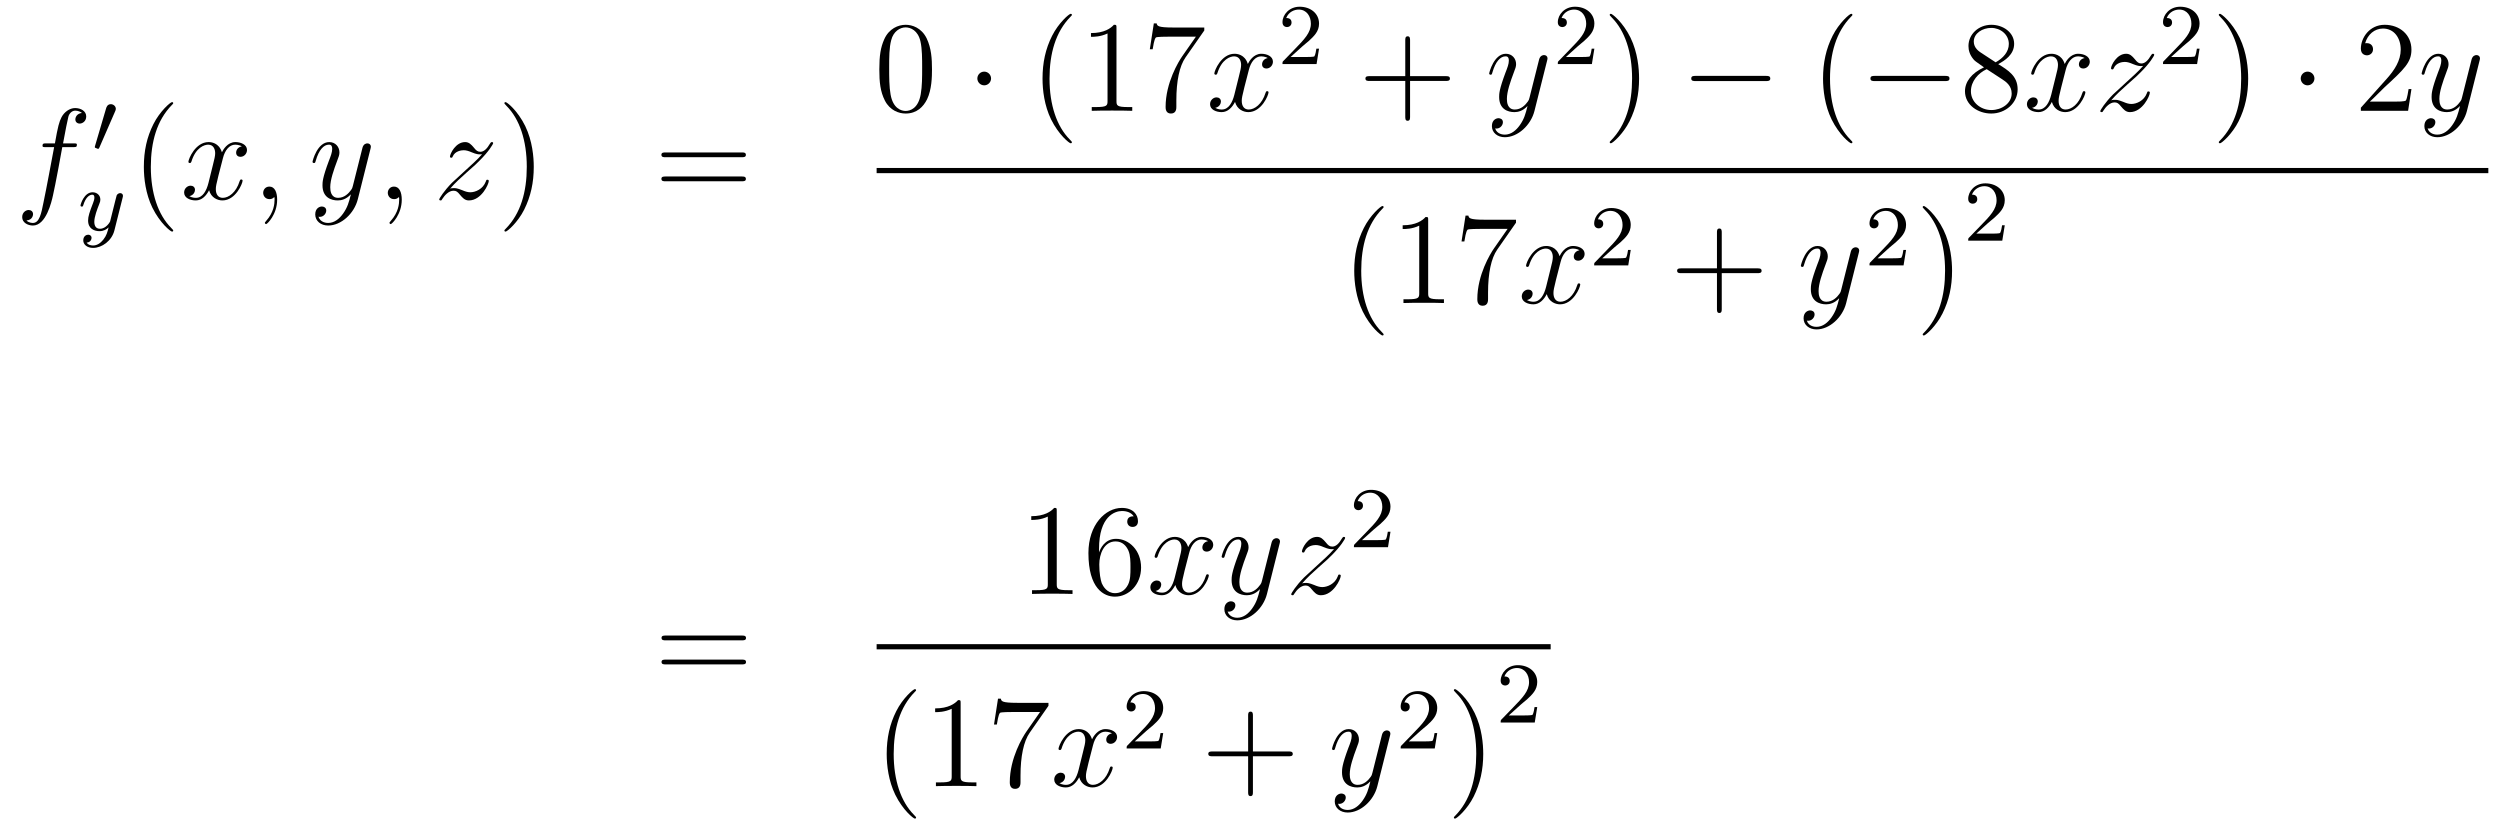 <?xml version='1.0'?>
<!-- This file was generated by dvisvgm 1.14.1 -->
<svg height='77pt' version='1.1' viewBox='0 -77 231 77' width='231pt' xmlns='http://www.w3.org/2000/svg' xmlns:xlink='http://www.w3.org/1999/xlink'>
<g id='page1'>
<g transform='matrix(1 0 0 1 -132 590)'>
<path d='M138.772 -653.406C139.011 -653.406 139.106 -653.406 139.106 -653.633C139.106 -653.752 139.011 -653.752 138.795 -653.752H137.827C138.054 -654.983 138.222 -655.832 138.317 -656.215C138.389 -656.502 138.64 -656.777 138.951 -656.777C139.202 -656.777 139.453 -656.669 139.572 -656.562C139.106 -656.514 138.963 -656.167 138.963 -655.964C138.963 -655.725 139.142 -655.581 139.369 -655.581C139.608 -655.581 139.967 -655.784 139.967 -656.239C139.967 -656.741 139.465 -657.016 138.939 -657.016C138.425 -657.016 137.923 -656.633 137.684 -656.167C137.468 -655.748 137.349 -655.318 137.074 -653.752H136.273C136.046 -653.752 135.927 -653.752 135.927 -653.537C135.927 -653.406 135.998 -653.406 136.237 -653.406H137.002C136.787 -652.294 136.297 -649.592 136.022 -648.313C135.819 -647.273 135.64 -646.4 135.042 -646.4C135.006 -646.4 134.659 -646.4 134.444 -646.627C135.054 -646.675 135.054 -647.201 135.054 -647.213C135.054 -647.452 134.874 -647.596 134.648 -647.596C134.408 -647.596 134.05 -647.392 134.05 -646.938C134.05 -646.424 134.576 -646.161 135.042 -646.161C136.261 -646.161 136.763 -648.349 136.895 -648.947C137.11 -649.867 137.696 -653.047 137.755 -653.406H138.772Z' fill-rule='evenodd'/>
<path d='M142.632 -656.697C142.672 -656.801 142.703 -656.856 142.703 -656.936C142.703 -657.199 142.464 -657.374 142.241 -657.374C141.923 -657.374 141.835 -657.095 141.803 -656.984L140.791 -653.549C140.759 -653.454 140.759 -653.43 140.759 -653.422C140.759 -653.35 140.807 -653.334 140.887 -653.31C141.03 -653.247 141.046 -653.247 141.062 -653.247C141.086 -653.247 141.133 -653.247 141.189 -653.382L142.632 -656.697Z' fill-rule='evenodd'/>
<path d='M143.328 -648.724C143.359 -648.836 143.359 -648.852 143.359 -648.907C143.359 -649.107 143.2 -649.154 143.104 -649.154C143.065 -649.154 142.881 -649.146 142.778 -648.939C142.762 -648.899 142.69 -648.612 142.65 -648.445L142.172 -646.533C142.164 -646.509 141.822 -645.863 141.24 -645.863C140.849 -645.863 140.714 -646.15 140.714 -646.509C140.714 -646.971 140.985 -647.68 141.168 -648.142C141.248 -648.342 141.272 -648.413 141.272 -648.557C141.272 -648.995 140.921 -649.234 140.555 -649.234C139.766 -649.234 139.439 -648.111 139.439 -648.015C139.439 -647.943 139.495 -647.911 139.558 -647.911C139.662 -647.911 139.67 -647.959 139.694 -648.039C139.901 -648.732 140.244 -649.011 140.531 -649.011C140.65 -649.011 140.722 -648.931 140.722 -648.748C140.722 -648.581 140.658 -648.397 140.603 -648.254C140.276 -647.409 140.14 -647.003 140.14 -646.628C140.14 -645.847 140.73 -645.64 141.2 -645.64C141.575 -645.64 141.846 -645.807 142.037 -645.991C141.925 -645.545 141.846 -645.234 141.543 -644.852C141.28 -644.525 140.961 -644.317 140.603 -644.317C140.467 -644.317 140.164 -644.342 140.005 -644.581C140.427 -644.613 140.459 -644.971 140.459 -645.019C140.459 -645.21 140.316 -645.314 140.148 -645.314C139.973 -645.314 139.694 -645.178 139.694 -644.788C139.694 -644.413 140.037 -644.094 140.603 -644.094C141.415 -644.094 142.332 -644.748 142.571 -645.712L143.328 -648.724Z' fill-rule='evenodd'/>
<path d='M148.005 -645.695C148.005 -645.731 148.005 -645.755 147.802 -645.958C146.607 -647.166 145.937 -649.138 145.937 -651.577C145.937 -653.896 146.499 -655.892 147.886 -657.303C148.005 -657.41 148.005 -657.434 148.005 -657.47C148.005 -657.542 147.945 -657.566 147.897 -657.566C147.742 -657.566 146.762 -656.705 146.176 -655.533C145.567 -654.326 145.292 -653.047 145.292 -651.577C145.292 -650.512 145.459 -649.09 146.08 -647.811C146.786 -646.377 147.766 -645.599 147.897 -645.599C147.945 -645.599 148.005 -645.623 148.005 -645.695Z' fill-rule='evenodd'/>
<path d='M154.345 -653.477C153.962 -653.406 153.819 -653.119 153.819 -652.892C153.819 -652.605 154.046 -652.509 154.213 -652.509C154.572 -652.509 154.823 -652.82 154.823 -653.142C154.823 -653.645 154.249 -653.872 153.747 -653.872C153.018 -653.872 152.611 -653.154 152.504 -652.927C152.229 -653.824 151.488 -653.872 151.273 -653.872C150.053 -653.872 149.408 -652.306 149.408 -652.043C149.408 -651.995 149.455 -651.935 149.539 -651.935C149.635 -651.935 149.659 -652.007 149.683 -652.055C150.089 -653.382 150.89 -653.633 151.237 -653.633C151.775 -653.633 151.882 -653.131 151.882 -652.844C151.882 -652.581 151.81 -652.306 151.667 -651.732L151.261 -650.094C151.081 -649.377 150.735 -648.72 150.101 -648.72C150.041 -648.72 149.743 -648.72 149.491 -648.875C149.922 -648.959 150.017 -649.317 150.017 -649.461C150.017 -649.7 149.838 -649.843 149.611 -649.843C149.324 -649.843 149.013 -649.592 149.013 -649.21C149.013 -648.708 149.575 -648.48 150.089 -648.48C150.663 -648.48 151.07 -648.935 151.32 -649.425C151.512 -648.72 152.109 -648.48 152.552 -648.48C153.771 -648.48 154.416 -650.047 154.416 -650.309C154.416 -650.369 154.369 -650.417 154.297 -650.417C154.19 -650.417 154.177 -650.357 154.142 -650.262C153.819 -649.21 153.126 -648.72 152.588 -648.72C152.169 -648.72 151.942 -649.03 151.942 -649.52C151.942 -649.783 151.99 -649.975 152.181 -650.764L152.6 -652.389C152.779 -653.107 153.185 -653.633 153.735 -653.633C153.759 -653.633 154.094 -653.633 154.345 -653.477ZM157.609 -648.552C157.609 -649.246 157.383 -649.76 156.892 -649.76C156.51 -649.76 156.318 -649.449 156.318 -649.186C156.318 -648.923 156.498 -648.6 156.904 -648.6C157.06 -648.6 157.191 -648.648 157.299 -648.755C157.323 -648.779 157.335 -648.779 157.347 -648.779C157.37 -648.779 157.37 -648.612 157.37 -648.552C157.37 -648.158 157.299 -647.381 156.605 -646.604C156.474 -646.46 156.474 -646.436 156.474 -646.413C156.474 -646.353 156.534 -646.293 156.594 -646.293C156.689 -646.293 157.609 -647.178 157.609 -648.552Z' fill-rule='evenodd'/>
<path d='M163.699 -647.261C163.376 -646.807 162.909 -646.4 162.324 -646.4C162.18 -646.4 161.606 -646.424 161.427 -646.974C161.463 -646.962 161.523 -646.962 161.547 -646.962C161.905 -646.962 162.144 -647.273 162.144 -647.548C162.144 -647.823 161.917 -647.919 161.738 -647.919C161.547 -647.919 161.128 -647.775 161.128 -647.189C161.128 -646.58 161.642 -646.161 162.324 -646.161C163.519 -646.161 164.726 -647.261 165.061 -648.588L166.233 -653.25C166.245 -653.31 166.269 -653.382 166.269 -653.453C166.269 -653.633 166.125 -653.752 165.946 -653.752C165.838 -653.752 165.587 -653.704 165.492 -653.346L164.607 -649.831C164.547 -649.616 164.547 -649.592 164.451 -649.461C164.212 -649.126 163.818 -648.72 163.244 -648.72C162.575 -648.72 162.515 -649.377 162.515 -649.7C162.515 -650.381 162.838 -651.302 163.161 -652.162C163.292 -652.509 163.364 -652.676 163.364 -652.915C163.364 -653.418 163.005 -653.872 162.419 -653.872C161.319 -653.872 160.877 -652.138 160.877 -652.043C160.877 -651.995 160.925 -651.935 161.009 -651.935C161.116 -651.935 161.128 -651.983 161.176 -652.15C161.463 -653.154 161.917 -653.633 162.384 -653.633C162.491 -653.633 162.694 -653.633 162.694 -653.238C162.694 -652.927 162.563 -652.581 162.384 -652.127C161.798 -650.56 161.798 -650.166 161.798 -649.879C161.798 -648.743 162.611 -648.48 163.208 -648.48C163.555 -648.48 163.986 -648.588 164.404 -649.03L164.416 -649.018C164.236 -648.313 164.117 -647.847 163.699 -647.261Z' fill-rule='evenodd'/>
<path d='M169.123 -648.552C169.123 -649.246 168.896 -649.76 168.406 -649.76C168.024 -649.76 167.832 -649.449 167.832 -649.186C167.832 -648.923 168.012 -648.6 168.418 -648.6C168.574 -648.6 168.705 -648.648 168.813 -648.755C168.836 -648.779 168.849 -648.779 168.861 -648.779C168.884 -648.779 168.884 -648.612 168.884 -648.552C168.884 -648.158 168.813 -647.381 168.119 -646.604C167.988 -646.46 167.988 -646.436 167.988 -646.413C167.988 -646.353 168.048 -646.293 168.107 -646.293C168.203 -646.293 169.123 -647.178 169.123 -648.552Z' fill-rule='evenodd'/>
<path d='M173.589 -649.568C174.103 -650.154 174.521 -650.525 175.119 -651.063C175.836 -651.684 176.147 -651.983 176.314 -652.162C177.151 -652.987 177.569 -653.681 177.569 -653.776C177.569 -653.872 177.474 -653.872 177.45 -653.872C177.366 -653.872 177.342 -653.824 177.282 -653.74C176.984 -653.226 176.697 -652.975 176.386 -652.975C176.135 -652.975 176.003 -653.083 175.776 -653.37C175.525 -653.668 175.322 -653.872 174.975 -653.872C174.103 -653.872 173.577 -652.784 173.577 -652.533C173.577 -652.497 173.589 -652.425 173.696 -652.425C173.792 -652.425 173.804 -652.473 173.84 -652.557C174.043 -653.035 174.617 -653.119 174.844 -653.119C175.095 -653.119 175.334 -653.035 175.585 -652.927C176.039 -652.736 176.231 -652.736 176.35 -652.736C176.434 -652.736 176.482 -652.736 176.542 -652.748C176.147 -652.282 175.502 -651.708 174.963 -651.218L173.756 -650.106C173.027 -649.365 172.585 -648.66 172.585 -648.576C172.585 -648.504 172.644 -648.48 172.716 -648.48C172.788 -648.48 172.8 -648.492 172.883 -648.636C173.075 -648.935 173.457 -649.377 173.9 -649.377C174.151 -649.377 174.27 -649.293 174.509 -648.994C174.736 -648.732 174.94 -648.48 175.322 -648.48C176.494 -648.48 177.163 -649.999 177.163 -650.273C177.163 -650.321 177.151 -650.393 177.032 -650.393C176.936 -650.393 176.924 -650.345 176.888 -650.226C176.625 -649.52 175.92 -649.233 175.454 -649.233C175.203 -649.233 174.963 -649.317 174.713 -649.425C174.234 -649.616 174.103 -649.616 173.948 -649.616C173.828 -649.616 173.696 -649.616 173.589 -649.568Z' fill-rule='evenodd'/>
<path d='M181.32 -651.577C181.32 -652.485 181.201 -653.967 180.531 -655.354C179.826 -656.788 178.846 -657.566 178.714 -657.566C178.666 -657.566 178.607 -657.542 178.607 -657.47C178.607 -657.434 178.607 -657.41 178.81 -657.207C180.005 -656 180.675 -654.027 180.675 -651.588C180.675 -649.269 180.113 -647.273 178.726 -645.862C178.607 -645.755 178.607 -645.731 178.607 -645.695C178.607 -645.623 178.666 -645.599 178.714 -645.599C178.869 -645.599 179.85 -646.46 180.436 -647.632C181.045 -648.851 181.32 -650.142 181.32 -651.577Z' fill-rule='evenodd'/>
<path d='M200.537 -652.473C200.704 -652.473 200.92 -652.473 200.92 -652.688C200.92 -652.915 200.716 -652.915 200.537 -652.915H193.495C193.328 -652.915 193.114 -652.915 193.114 -652.7C193.114 -652.473 193.316 -652.473 193.495 -652.473H200.537ZM200.537 -650.25C200.704 -650.25 200.92 -650.25 200.92 -650.465C200.92 -650.692 200.716 -650.692 200.537 -650.692H193.495C193.328 -650.692 193.114 -650.692 193.114 -650.477C193.114 -650.25 193.316 -650.25 193.495 -650.25H200.537Z' fill-rule='evenodd'/>
<path d='M218.116 -660.585C218.116 -661.578 218.056 -662.546 217.625 -663.454C217.135 -664.447 216.275 -664.709 215.689 -664.709C214.996 -664.709 214.146 -664.363 213.704 -663.371C213.37 -662.617 213.25 -661.876 213.25 -660.585C213.25 -659.426 213.334 -658.553 213.764 -657.704C214.23 -656.796 215.056 -656.509 215.677 -656.509C216.716 -656.509 217.314 -657.131 217.661 -657.824C218.092 -658.72 218.116 -659.892 218.116 -660.585ZM215.677 -656.748C215.294 -656.748 214.517 -656.963 214.29 -658.266C214.159 -658.983 214.159 -659.892 214.159 -660.729C214.159 -661.709 214.159 -662.593 214.35 -663.299C214.553 -664.1 215.162 -664.47 215.677 -664.47C216.131 -664.47 216.824 -664.195 217.051 -663.168C217.207 -662.486 217.207 -661.542 217.207 -660.729C217.207 -659.928 217.207 -659.019 217.075 -658.29C216.848 -656.975 216.095 -656.748 215.677 -656.748Z' fill-rule='evenodd'/>
<path d='M223.574 -659.748C223.574 -660.095 223.288 -660.382 222.941 -660.382S222.307 -660.095 222.307 -659.748C222.307 -659.402 222.594 -659.115 222.941 -659.115S223.574 -659.402 223.574 -659.748Z' fill-rule='evenodd'/>
<path d='M231.043 -653.855C231.043 -653.891 231.043 -653.915 230.84 -654.118C229.645 -655.326 228.976 -657.298 228.976 -659.737C228.976 -662.056 229.537 -664.052 230.924 -665.463C231.043 -665.57 231.043 -665.594 231.043 -665.63C231.043 -665.702 230.983 -665.726 230.935 -665.726C230.78 -665.726 229.8 -664.865 229.214 -663.693C228.605 -662.486 228.33 -661.207 228.33 -659.737C228.33 -658.672 228.497 -657.25 229.118 -655.971C229.824 -654.537 230.804 -653.759 230.935 -653.759C230.983 -653.759 231.043 -653.783 231.043 -653.855ZM235.162 -664.422C235.162 -664.698 235.162 -664.709 234.922 -664.709C234.635 -664.387 234.037 -663.944 232.806 -663.944V-663.598C233.081 -663.598 233.678 -663.598 234.336 -663.908V-657.68C234.336 -657.25 234.3 -657.107 233.248 -657.107H232.878V-656.76C233.201 -656.784 234.36 -656.784 234.755 -656.784S236.297 -656.784 236.62 -656.76V-657.107H236.249C235.196 -657.107 235.162 -657.25 235.162 -657.68V-664.422ZM243.276 -664.183V-664.458H240.395C238.949 -664.458 238.925 -664.614 238.877 -664.841H238.614L238.243 -662.45H238.506C238.542 -662.665 238.65 -663.407 238.806 -663.538C238.901 -663.61 239.798 -663.61 239.965 -663.61H242.5L241.232 -661.793C240.91 -661.327 239.702 -659.366 239.702 -657.119C239.702 -656.987 239.702 -656.509 240.192 -656.509C240.695 -656.509 240.695 -656.975 240.695 -657.131V-657.728C240.695 -659.509 240.982 -660.896 241.543 -661.697L243.276 -664.183Z' fill-rule='evenodd'/>
<path d='M249.14 -661.637C248.759 -661.566 248.615 -661.279 248.615 -661.052C248.615 -660.765 248.842 -660.669 249.01 -660.669C249.368 -660.669 249.619 -660.98 249.619 -661.302C249.619 -661.805 249.046 -662.032 248.543 -662.032C247.814 -662.032 247.408 -661.314 247.3 -661.087C247.025 -661.984 246.283 -662.032 246.068 -662.032C244.849 -662.032 244.204 -660.466 244.204 -660.203C244.204 -660.155 244.252 -660.095 244.336 -660.095C244.43 -660.095 244.456 -660.167 244.478 -660.215C244.885 -661.542 245.687 -661.793 246.032 -661.793C246.571 -661.793 246.678 -661.291 246.678 -661.004C246.678 -660.741 246.606 -660.466 246.463 -659.892L246.056 -658.254C245.878 -657.537 245.531 -656.88 244.897 -656.88C244.837 -656.88 244.538 -656.88 244.288 -657.035C244.718 -657.119 244.813 -657.477 244.813 -657.621C244.813 -657.86 244.634 -658.003 244.408 -658.003C244.121 -658.003 243.809 -657.752 243.809 -657.37C243.809 -656.868 244.372 -656.64 244.885 -656.64C245.459 -656.64 245.866 -657.095 246.116 -657.585C246.308 -656.88 246.906 -656.64 247.348 -656.64C248.567 -656.64 249.212 -658.207 249.212 -658.469C249.212 -658.529 249.164 -658.577 249.094 -658.577C248.986 -658.577 248.974 -658.517 248.938 -658.422C248.615 -657.37 247.921 -656.88 247.384 -656.88C246.965 -656.88 246.738 -657.19 246.738 -657.68C246.738 -657.943 246.786 -658.135 246.977 -658.924L247.396 -660.549C247.576 -661.267 247.981 -661.793 248.531 -661.793C248.555 -661.793 248.89 -661.793 249.14 -661.637Z' fill-rule='evenodd'/>
<path d='M252.328 -662.706C252.455 -662.825 252.79 -663.088 252.917 -663.2C253.411 -663.654 253.88 -664.092 253.88 -664.817C253.88 -665.765 253.084 -666.379 252.088 -666.379C251.132 -666.379 250.502 -665.654 250.502 -664.945C250.502 -664.554 250.813 -664.498 250.925 -664.498C251.092 -664.498 251.339 -664.618 251.339 -664.921C251.339 -665.335 250.94 -665.335 250.846 -665.335C251.076 -665.917 251.61 -666.116 252 -666.116C252.742 -666.116 253.124 -665.487 253.124 -664.817C253.124 -663.988 252.542 -663.383 251.602 -662.419L250.598 -661.383C250.502 -661.295 250.502 -661.279 250.502 -661.08H253.65L253.88 -662.506H253.633C253.61 -662.347 253.547 -661.948 253.451 -661.797C253.403 -661.733 252.797 -661.733 252.67 -661.733H251.251L252.328 -662.706Z' fill-rule='evenodd'/>
<path d='M262.29 -659.521H265.589C265.757 -659.521 265.972 -659.521 265.972 -659.737C265.972 -659.964 265.769 -659.964 265.589 -659.964H262.29V-663.263C262.29 -663.43 262.29 -663.646 262.074 -663.646C261.847 -663.646 261.847 -663.442 261.847 -663.263V-659.964H258.548C258.38 -659.964 258.166 -659.964 258.166 -659.748C258.166 -659.521 258.368 -659.521 258.548 -659.521H261.847V-656.222C261.847 -656.055 261.847 -655.84 262.062 -655.84C262.29 -655.84 262.29 -656.043 262.29 -656.222V-659.521Z' fill-rule='evenodd'/>
<path d='M272.422 -655.421C272.099 -654.967 271.632 -654.56 271.046 -654.56C270.902 -654.56 270.329 -654.584 270.15 -655.134C270.186 -655.122 270.245 -655.122 270.269 -655.122C270.628 -655.122 270.868 -655.433 270.868 -655.708C270.868 -655.983 270.64 -656.079 270.461 -656.079C270.269 -656.079 269.851 -655.935 269.851 -655.349C269.851 -654.74 270.365 -654.321 271.046 -654.321C272.242 -654.321 273.449 -655.421 273.784 -656.748L274.955 -661.41C274.967 -661.47 274.991 -661.542 274.991 -661.613C274.991 -661.793 274.848 -661.912 274.668 -661.912C274.561 -661.912 274.31 -661.864 274.214 -661.506L273.33 -657.991C273.27 -657.776 273.27 -657.752 273.174 -657.621C272.935 -657.286 272.54 -656.88 271.967 -656.88C271.297 -656.88 271.237 -657.537 271.237 -657.86C271.237 -658.541 271.56 -659.462 271.883 -660.322C272.015 -660.669 272.087 -660.836 272.087 -661.075C272.087 -661.578 271.728 -662.032 271.142 -662.032C270.042 -662.032 269.6 -660.298 269.6 -660.203C269.6 -660.155 269.648 -660.095 269.731 -660.095C269.839 -660.095 269.851 -660.143 269.899 -660.31C270.186 -661.314 270.64 -661.793 271.106 -661.793C271.213 -661.793 271.417 -661.793 271.417 -661.398C271.417 -661.087 271.285 -660.741 271.106 -660.287C270.521 -658.72 270.521 -658.326 270.521 -658.039C270.521 -656.903 271.333 -656.64 271.931 -656.64C272.278 -656.64 272.708 -656.748 273.126 -657.19L273.138 -657.178C272.959 -656.473 272.839 -656.007 272.422 -655.421Z' fill-rule='evenodd'/>
<path d='M277.768 -662.706C277.895 -662.825 278.23 -663.088 278.357 -663.2C278.851 -663.654 279.32 -664.092 279.32 -664.817C279.32 -665.765 278.524 -666.379 277.528 -666.379C276.572 -666.379 275.942 -665.654 275.942 -664.945C275.942 -664.554 276.253 -664.498 276.365 -664.498C276.532 -664.498 276.779 -664.618 276.779 -664.921C276.779 -665.335 276.38 -665.335 276.286 -665.335C276.516 -665.917 277.05 -666.116 277.44 -666.116C278.182 -666.116 278.564 -665.487 278.564 -664.817C278.564 -663.988 277.982 -663.383 277.042 -662.419L276.038 -661.383C275.942 -661.295 275.942 -661.279 275.942 -661.08H279.09L279.32 -662.506H279.073C279.05 -662.347 278.987 -661.948 278.891 -661.797C278.843 -661.733 278.237 -661.733 278.11 -661.733H276.691L277.768 -662.706Z' fill-rule='evenodd'/>
<path d='M283.451 -659.737C283.451 -660.645 283.332 -662.127 282.662 -663.514C281.957 -664.948 280.976 -665.726 280.846 -665.726C280.798 -665.726 280.738 -665.702 280.738 -665.63C280.738 -665.594 280.738 -665.57 280.94 -665.367C282.137 -664.16 282.805 -662.187 282.805 -659.748C282.805 -657.429 282.244 -655.433 280.856 -654.022C280.738 -653.915 280.738 -653.891 280.738 -653.855C280.738 -653.783 280.798 -653.759 280.846 -653.759C281 -653.759 281.981 -654.62 282.566 -655.792C283.176 -657.011 283.451 -658.302 283.451 -659.737Z' fill-rule='evenodd'/>
<path d='M295.157 -659.509C295.36 -659.509 295.574 -659.509 295.574 -659.748C295.574 -659.988 295.36 -659.988 295.157 -659.988H288.689C288.486 -659.988 288.271 -659.988 288.271 -659.748C288.271 -659.509 288.486 -659.509 288.689 -659.509H295.157Z' fill-rule='evenodd'/>
<path d='M303.162 -653.855C303.162 -653.891 303.162 -653.915 302.959 -654.118C301.764 -655.326 301.093 -657.298 301.093 -659.737C301.093 -662.056 301.656 -664.052 303.042 -665.463C303.162 -665.57 303.162 -665.594 303.162 -665.63C303.162 -665.702 303.102 -665.726 303.054 -665.726C302.899 -665.726 301.919 -664.865 301.333 -663.693C300.724 -662.486 300.449 -661.207 300.449 -659.737C300.449 -658.672 300.616 -657.25 301.237 -655.971C301.943 -654.537 302.923 -653.759 303.054 -653.759C303.102 -653.759 303.162 -653.783 303.162 -653.855Z' fill-rule='evenodd'/>
<path d='M311.713 -659.509C311.916 -659.509 312.132 -659.509 312.132 -659.748C312.132 -659.988 311.916 -659.988 311.713 -659.988H305.246C305.042 -659.988 304.828 -659.988 304.828 -659.748C304.828 -659.509 305.042 -659.509 305.246 -659.509H311.713Z' fill-rule='evenodd'/>
<path d='M316.636 -661.075C317.233 -661.398 318.107 -661.948 318.107 -662.952C318.107 -663.992 317.102 -664.709 316.002 -664.709C314.819 -664.709 313.886 -663.837 313.886 -662.749C313.886 -662.343 314.006 -661.936 314.341 -661.53C314.472 -661.374 314.484 -661.362 315.322 -660.777C314.161 -660.239 313.564 -659.438 313.564 -658.565C313.564 -657.298 314.771 -656.509 315.991 -656.509C317.317 -656.509 318.43 -657.489 318.43 -658.744C318.43 -659.964 317.568 -660.502 316.636 -661.075ZM315.011 -662.151C314.855 -662.259 314.377 -662.57 314.377 -663.155C314.377 -663.933 315.19 -664.422 315.991 -664.422C316.852 -664.422 317.616 -663.801 317.616 -662.94C317.616 -662.211 317.09 -661.625 316.397 -661.243L315.011 -662.151ZM315.572 -660.609L317.018 -659.665C317.329 -659.462 317.879 -659.091 317.879 -658.362C317.879 -657.453 316.958 -656.832 316.002 -656.832C314.987 -656.832 314.113 -657.573 314.113 -658.565C314.113 -659.497 314.795 -660.251 315.572 -660.609Z' fill-rule='evenodd'/>
<path d='M324.619 -661.637C324.236 -661.566 324.092 -661.279 324.092 -661.052C324.092 -660.765 324.32 -660.669 324.487 -660.669C324.846 -660.669 325.097 -660.98 325.097 -661.302C325.097 -661.805 324.523 -662.032 324.022 -662.032C323.292 -662.032 322.885 -661.314 322.778 -661.087C322.502 -661.984 321.762 -662.032 321.547 -662.032C320.327 -662.032 319.681 -660.466 319.681 -660.203C319.681 -660.155 319.729 -660.095 319.813 -660.095C319.909 -660.095 319.933 -660.167 319.957 -660.215C320.363 -661.542 321.164 -661.793 321.511 -661.793C322.049 -661.793 322.157 -661.291 322.157 -661.004C322.157 -660.741 322.085 -660.466 321.941 -659.892L321.535 -658.254C321.355 -657.537 321.008 -656.88 320.375 -656.88C320.316 -656.88 320.017 -656.88 319.765 -657.035C320.196 -657.119 320.291 -657.477 320.291 -657.621C320.291 -657.86 320.112 -658.003 319.885 -658.003C319.598 -658.003 319.288 -657.752 319.288 -657.37C319.288 -656.868 319.849 -656.64 320.363 -656.64C320.938 -656.64 321.343 -657.095 321.594 -657.585C321.786 -656.88 322.384 -656.64 322.825 -656.64C324.046 -656.64 324.69 -658.207 324.69 -658.469C324.69 -658.529 324.643 -658.577 324.571 -658.577C324.463 -658.577 324.451 -658.517 324.415 -658.422C324.092 -657.37 323.4 -656.88 322.861 -656.88C322.444 -656.88 322.216 -657.19 322.216 -657.68C322.216 -657.943 322.264 -658.135 322.456 -658.924L322.873 -660.549C323.053 -661.267 323.459 -661.793 324.01 -661.793C324.034 -661.793 324.368 -661.793 324.619 -661.637ZM327.071 -657.728C327.584 -658.314 328.003 -658.685 328.601 -659.223C329.318 -659.844 329.629 -660.143 329.796 -660.322C330.634 -661.147 331.051 -661.841 331.051 -661.936C331.051 -662.032 330.955 -662.032 330.932 -662.032C330.848 -662.032 330.824 -661.984 330.764 -661.9C330.466 -661.386 330.179 -661.135 329.868 -661.135C329.617 -661.135 329.485 -661.243 329.258 -661.53C329.008 -661.828 328.804 -662.032 328.457 -662.032C327.584 -662.032 327.059 -660.944 327.059 -660.693C327.059 -660.657 327.071 -660.585 327.179 -660.585C327.274 -660.585 327.286 -660.633 327.322 -660.717C327.526 -661.195 328.099 -661.279 328.326 -661.279C328.577 -661.279 328.816 -661.195 329.066 -661.087C329.521 -660.896 329.712 -660.896 329.832 -660.896C329.916 -660.896 329.964 -660.896 330.024 -660.908C329.629 -660.442 328.984 -659.868 328.445 -659.378L327.239 -658.266C326.509 -657.525 326.066 -656.82 326.066 -656.736C326.066 -656.664 326.126 -656.64 326.198 -656.64C326.269 -656.64 326.281 -656.652 326.365 -656.796C326.557 -657.095 326.939 -657.537 327.382 -657.537C327.632 -657.537 327.752 -657.453 327.991 -657.154C328.218 -656.892 328.422 -656.64 328.804 -656.64C329.976 -656.64 330.646 -658.159 330.646 -658.433C330.646 -658.481 330.634 -658.553 330.514 -658.553C330.418 -658.553 330.406 -658.505 330.37 -658.386C330.107 -657.68 329.401 -657.393 328.936 -657.393C328.685 -657.393 328.445 -657.477 328.194 -657.585C327.716 -657.776 327.584 -657.776 327.43 -657.776C327.31 -657.776 327.179 -657.776 327.071 -657.728Z' fill-rule='evenodd'/>
<path d='M333.688 -662.706C333.815 -662.825 334.15 -663.088 334.277 -663.2C334.771 -663.654 335.24 -664.092 335.24 -664.817C335.24 -665.765 334.444 -666.379 333.448 -666.379C332.492 -666.379 331.862 -665.654 331.862 -664.945C331.862 -664.554 332.173 -664.498 332.285 -664.498C332.452 -664.498 332.699 -664.618 332.699 -664.921C332.699 -665.335 332.3 -665.335 332.206 -665.335C332.436 -665.917 332.97 -666.116 333.36 -666.116C334.102 -666.116 334.484 -665.487 334.484 -664.817C334.484 -663.988 333.902 -663.383 332.962 -662.419L331.958 -661.383C331.862 -661.295 331.862 -661.279 331.862 -661.08H335.01L335.24 -662.506H334.993C334.97 -662.347 334.907 -661.948 334.811 -661.797C334.763 -661.733 334.157 -661.733 334.03 -661.733H332.611L333.688 -662.706Z' fill-rule='evenodd'/>
<path d='M339.731 -659.737C339.731 -660.645 339.612 -662.127 338.942 -663.514C338.237 -664.948 337.256 -665.726 337.126 -665.726C337.078 -665.726 337.018 -665.702 337.018 -665.63C337.018 -665.594 337.018 -665.57 337.22 -665.367C338.417 -664.16 339.085 -662.187 339.085 -659.748C339.085 -657.429 338.524 -655.433 337.136 -654.022C337.018 -653.915 337.018 -653.891 337.018 -653.855C337.018 -653.783 337.078 -653.759 337.126 -653.759C337.28 -653.759 338.261 -654.62 338.846 -655.792C339.456 -657.011 339.731 -658.302 339.731 -659.737Z' fill-rule='evenodd'/>
<path d='M345.854 -659.748C345.854 -660.095 345.568 -660.382 345.22 -660.382C344.874 -660.382 344.587 -660.095 344.587 -659.748C344.587 -659.402 344.874 -659.115 345.22 -659.115C345.568 -659.115 345.854 -659.402 345.854 -659.748Z' fill-rule='evenodd'/>
<path d='M354.817 -658.768H354.554C354.518 -658.565 354.424 -657.907 354.304 -657.716C354.22 -657.609 353.539 -657.609 353.18 -657.609H350.969C351.292 -657.884 352.02 -658.649 352.331 -658.936C354.149 -660.609 354.817 -661.231 354.817 -662.414C354.817 -663.789 353.73 -664.709 352.343 -664.709C350.957 -664.709 350.143 -663.526 350.143 -662.498C350.143 -661.888 350.67 -661.888 350.706 -661.888C350.957 -661.888 351.268 -662.067 351.268 -662.45C351.268 -662.785 351.04 -663.012 350.706 -663.012C350.598 -663.012 350.574 -663.012 350.538 -663C350.766 -663.813 351.41 -664.363 352.188 -664.363C353.204 -664.363 353.826 -663.514 353.826 -662.414C353.826 -661.398 353.24 -660.513 352.559 -659.748L350.143 -657.047V-656.76H354.508L354.817 -658.768Z' fill-rule='evenodd'/>
<path d='M358.58 -655.421C358.258 -654.967 357.792 -654.56 357.206 -654.56C357.062 -654.56 356.489 -654.584 356.309 -655.134C356.345 -655.122 356.405 -655.122 356.429 -655.122C356.788 -655.122 357.026 -655.433 357.026 -655.708C357.026 -655.983 356.8 -656.079 356.621 -656.079C356.429 -656.079 356.011 -655.935 356.011 -655.349C356.011 -654.74 356.525 -654.321 357.206 -654.321C358.402 -654.321 359.609 -655.421 359.944 -656.748L361.115 -661.41C361.127 -661.47 361.151 -661.542 361.151 -661.613C361.151 -661.793 361.008 -661.912 360.828 -661.912C360.721 -661.912 360.469 -661.864 360.374 -661.506L359.489 -657.991C359.43 -657.776 359.43 -657.752 359.334 -657.621C359.095 -657.286 358.7 -656.88 358.127 -656.88C357.457 -656.88 357.397 -657.537 357.397 -657.86C357.397 -658.541 357.72 -659.462 358.043 -660.322C358.175 -660.669 358.246 -660.836 358.246 -661.075C358.246 -661.578 357.888 -662.032 357.301 -662.032C356.202 -662.032 355.759 -660.298 355.759 -660.203C355.759 -660.155 355.807 -660.095 355.891 -660.095C355.999 -660.095 356.011 -660.143 356.058 -660.31C356.345 -661.314 356.8 -661.793 357.266 -661.793C357.373 -661.793 357.576 -661.793 357.576 -661.398C357.576 -661.087 357.445 -660.741 357.266 -660.287C356.68 -658.72 356.68 -658.326 356.68 -658.039C356.68 -656.903 357.493 -656.64 358.091 -656.64C358.438 -656.64 358.868 -656.748 359.286 -657.19L359.298 -657.178C359.119 -656.473 358.999 -656.007 358.58 -655.421Z' fill-rule='evenodd'/>
<path d='M213 -651H361.922V-651.48H213'/>
<path d='M259.846 -636.095C259.846 -636.131 259.846 -636.155 259.642 -636.358C258.446 -637.566 257.777 -639.538 257.777 -641.977C257.777 -644.296 258.338 -646.292 259.726 -647.703C259.846 -647.81 259.846 -647.834 259.846 -647.87C259.846 -647.942 259.786 -647.966 259.738 -647.966C259.582 -647.966 258.602 -647.105 258.017 -645.933C257.406 -644.726 257.131 -643.447 257.131 -641.977C257.131 -640.912 257.299 -639.49 257.921 -638.211C258.625 -636.777 259.606 -635.999 259.738 -635.999C259.786 -635.999 259.846 -636.023 259.846 -636.095ZM263.963 -646.662C263.963 -646.938 263.963 -646.949 263.724 -646.949C263.437 -646.627 262.838 -646.184 261.607 -646.184V-645.838C261.883 -645.838 262.481 -645.838 263.137 -646.148V-639.92C263.137 -639.49 263.102 -639.347 262.05 -639.347H261.679V-639C262.002 -639.024 263.162 -639.024 263.556 -639.024C263.951 -639.024 265.098 -639.024 265.421 -639V-639.347H265.05C263.999 -639.347 263.963 -639.49 263.963 -639.92V-646.662ZM272.078 -646.423V-646.698H269.197C267.751 -646.698 267.727 -646.854 267.679 -647.081H267.416L267.046 -644.69H267.308C267.344 -644.905 267.451 -645.647 267.607 -645.778C267.703 -645.85 268.6 -645.85 268.766 -645.85H271.301L270.034 -644.033C269.711 -643.567 268.504 -641.606 268.504 -639.359C268.504 -639.227 268.504 -638.749 268.994 -638.749C269.496 -638.749 269.496 -639.215 269.496 -639.371V-639.968C269.496 -641.749 269.783 -643.136 270.344 -643.937L272.078 -646.423Z' fill-rule='evenodd'/>
<path d='M277.943 -643.877C277.56 -643.806 277.417 -643.519 277.417 -643.292C277.417 -643.005 277.644 -642.909 277.811 -642.909C278.17 -642.909 278.42 -643.22 278.42 -643.542C278.42 -644.045 277.847 -644.272 277.345 -644.272C276.616 -644.272 276.209 -643.554 276.102 -643.327C275.827 -644.224 275.086 -644.272 274.871 -644.272C273.652 -644.272 273.006 -642.706 273.006 -642.443C273.006 -642.395 273.053 -642.335 273.137 -642.335C273.233 -642.335 273.257 -642.407 273.281 -642.455C273.688 -643.782 274.488 -644.033 274.835 -644.033C275.372 -644.033 275.48 -643.531 275.48 -643.244C275.48 -642.981 275.408 -642.706 275.264 -642.132L274.859 -640.494C274.679 -639.777 274.333 -639.12 273.698 -639.12C273.64 -639.12 273.341 -639.12 273.089 -639.275C273.52 -639.359 273.616 -639.717 273.616 -639.861C273.616 -640.1 273.436 -640.243 273.209 -640.243C272.922 -640.243 272.611 -639.992 272.611 -639.61C272.611 -639.108 273.173 -638.88 273.688 -638.88C274.261 -638.88 274.667 -639.335 274.919 -639.825C275.11 -639.12 275.707 -638.88 276.15 -638.88C277.369 -638.88 278.015 -640.447 278.015 -640.709C278.015 -640.769 277.967 -640.817 277.895 -640.817C277.787 -640.817 277.775 -640.757 277.74 -640.662C277.417 -639.61 276.724 -639.12 276.186 -639.12C275.767 -639.12 275.54 -639.43 275.54 -639.92C275.54 -640.183 275.587 -640.375 275.779 -641.164L276.197 -642.789C276.377 -643.507 276.782 -644.033 277.333 -644.033C277.357 -644.033 277.692 -644.033 277.943 -643.877Z' fill-rule='evenodd'/>
<path d='M281.128 -644.106C281.255 -644.225 281.59 -644.488 281.717 -644.6C282.211 -645.054 282.68 -645.492 282.68 -646.217C282.68 -647.165 281.884 -647.779 280.888 -647.779C279.932 -647.779 279.302 -647.054 279.302 -646.345C279.302 -645.954 279.613 -645.898 279.725 -645.898C279.892 -645.898 280.139 -646.018 280.139 -646.321C280.139 -646.735 279.74 -646.735 279.646 -646.735C279.876 -647.317 280.41 -647.516 280.8 -647.516C281.542 -647.516 281.924 -646.887 281.924 -646.217C281.924 -645.388 281.342 -644.783 280.402 -643.819L279.398 -642.783C279.302 -642.695 279.302 -642.679 279.302 -642.48H282.45L282.68 -643.906H282.433C282.41 -643.747 282.347 -643.348 282.251 -643.197C282.203 -643.133 281.597 -643.133 281.47 -643.133H280.051L281.128 -644.106Z' fill-rule='evenodd'/>
<path d='M291.09 -641.761H294.389C294.557 -641.761 294.772 -641.761 294.772 -641.977C294.772 -642.204 294.569 -642.204 294.389 -642.204H291.09V-645.503C291.09 -645.67 291.09 -645.886 290.874 -645.886C290.647 -645.886 290.647 -645.682 290.647 -645.503V-642.204H287.348C287.18 -642.204 286.966 -642.204 286.966 -641.988C286.966 -641.761 287.168 -641.761 287.348 -641.761H290.647V-638.462C290.647 -638.295 290.647 -638.08 290.862 -638.08C291.09 -638.08 291.09 -638.283 291.09 -638.462V-641.761Z' fill-rule='evenodd'/>
<path d='M301.222 -637.661C300.899 -637.207 300.432 -636.8 299.846 -636.8C299.702 -636.8 299.129 -636.824 298.95 -637.374C298.986 -637.362 299.045 -637.362 299.069 -637.362C299.428 -637.362 299.668 -637.673 299.668 -637.948C299.668 -638.223 299.44 -638.319 299.261 -638.319C299.069 -638.319 298.651 -638.175 298.651 -637.589C298.651 -636.98 299.165 -636.561 299.846 -636.561C301.042 -636.561 302.249 -637.661 302.584 -638.988L303.755 -643.65C303.767 -643.71 303.791 -643.782 303.791 -643.853C303.791 -644.033 303.648 -644.152 303.468 -644.152C303.361 -644.152 303.11 -644.104 303.014 -643.746L302.13 -640.231C302.07 -640.016 302.07 -639.992 301.974 -639.861C301.735 -639.526 301.34 -639.12 300.767 -639.12C300.097 -639.12 300.037 -639.777 300.037 -640.1C300.037 -640.781 300.36 -641.702 300.683 -642.562C300.815 -642.909 300.887 -643.076 300.887 -643.315C300.887 -643.818 300.528 -644.272 299.942 -644.272C298.842 -644.272 298.4 -642.538 298.4 -642.443C298.4 -642.395 298.448 -642.335 298.531 -642.335C298.639 -642.335 298.651 -642.383 298.699 -642.55C298.986 -643.554 299.44 -644.033 299.906 -644.033C300.013 -644.033 300.217 -644.033 300.217 -643.638C300.217 -643.327 300.085 -642.981 299.906 -642.527C299.321 -640.96 299.321 -640.566 299.321 -640.279C299.321 -639.143 300.133 -638.88 300.731 -638.88C301.078 -638.88 301.508 -638.988 301.926 -639.43L301.938 -639.418C301.759 -638.713 301.639 -638.247 301.222 -637.661Z' fill-rule='evenodd'/>
<path d='M306.568 -644.106C306.695 -644.225 307.03 -644.488 307.157 -644.6C307.651 -645.054 308.12 -645.492 308.12 -646.217C308.12 -647.165 307.324 -647.779 306.328 -647.779C305.372 -647.779 304.742 -647.054 304.742 -646.345C304.742 -645.954 305.053 -645.898 305.165 -645.898C305.332 -645.898 305.579 -646.018 305.579 -646.321C305.579 -646.735 305.18 -646.735 305.086 -646.735C305.316 -647.317 305.85 -647.516 306.24 -647.516C306.982 -647.516 307.364 -646.887 307.364 -646.217C307.364 -645.388 306.782 -644.783 305.842 -643.819L304.838 -642.783C304.742 -642.695 304.742 -642.679 304.742 -642.48H307.89L308.12 -643.906H307.873C307.85 -643.747 307.787 -643.348 307.691 -643.197C307.643 -643.133 307.037 -643.133 306.91 -643.133H305.491L306.568 -644.106Z' fill-rule='evenodd'/>
<path d='M312.371 -641.977C312.371 -642.885 312.252 -644.367 311.582 -645.754C310.877 -647.188 309.896 -647.966 309.766 -647.966C309.718 -647.966 309.658 -647.942 309.658 -647.87C309.658 -647.834 309.658 -647.81 309.86 -647.607C311.057 -646.4 311.725 -644.427 311.725 -641.988C311.725 -639.669 311.164 -637.673 309.776 -636.262C309.658 -636.155 309.658 -636.131 309.658 -636.095C309.658 -636.023 309.718 -635.999 309.766 -635.999C309.92 -635.999 310.901 -636.86 311.486 -638.032C312.096 -639.251 312.371 -640.542 312.371 -641.977Z' fill-rule='evenodd'/>
<path d='M315.688 -646.386C315.815 -646.505 316.15 -646.768 316.277 -646.88C316.771 -647.334 317.24 -647.772 317.24 -648.497C317.24 -649.445 316.444 -650.059 315.448 -650.059C314.492 -650.059 313.862 -649.334 313.862 -648.625C313.862 -648.234 314.173 -648.178 314.285 -648.178C314.452 -648.178 314.699 -648.298 314.699 -648.601C314.699 -649.015 314.3 -649.015 314.206 -649.015C314.436 -649.597 314.97 -649.796 315.36 -649.796C316.102 -649.796 316.484 -649.167 316.484 -648.497C316.484 -647.668 315.902 -647.063 314.962 -646.099L313.958 -645.063C313.862 -644.975 313.862 -644.959 313.862 -644.76H317.01L317.24 -646.186H316.993C316.97 -646.027 316.907 -645.628 316.811 -645.477C316.763 -645.413 316.157 -645.413 316.03 -645.413H314.611L315.688 -646.386Z' fill-rule='evenodd'/>
<path d='M200.549 -607.833C200.717 -607.833 200.932 -607.833 200.932 -608.048C200.932 -608.275 200.729 -608.275 200.549 -608.275H193.508C193.34 -608.275 193.126 -608.275 193.126 -608.06C193.126 -607.833 193.328 -607.833 193.508 -607.833H200.549ZM200.549 -605.61C200.717 -605.61 200.932 -605.61 200.932 -605.825C200.932 -606.052 200.729 -606.052 200.549 -606.052H193.508C193.34 -606.052 193.126 -606.052 193.126 -605.837C193.126 -605.61 193.328 -605.61 193.508 -605.61H200.549Z' fill-rule='evenodd'/>
<path d='M229.643 -619.782C229.643 -620.058 229.643 -620.069 229.404 -620.069C229.117 -619.747 228.52 -619.304 227.288 -619.304V-618.958C227.563 -618.958 228.161 -618.958 228.818 -619.268V-613.04C228.818 -612.61 228.782 -612.467 227.73 -612.467H227.359V-612.12C227.682 -612.144 228.842 -612.144 229.236 -612.144C229.631 -612.144 230.778 -612.144 231.101 -612.12V-612.467H230.731C229.679 -612.467 229.643 -612.61 229.643 -613.04V-619.782ZM233.55 -616.28C233.55 -619.304 235.02 -619.782 235.666 -619.782C236.096 -619.782 236.527 -619.651 236.754 -619.293C236.61 -619.293 236.156 -619.293 236.156 -618.802C236.156 -618.539 236.335 -618.312 236.646 -618.312C236.945 -618.312 237.149 -618.492 237.149 -618.838C237.149 -619.46 236.694 -620.069 235.655 -620.069C234.148 -620.069 232.57 -618.528 232.57 -615.897C232.57 -612.61 234.005 -611.869 235.02 -611.869C236.323 -611.869 237.436 -613.005 237.436 -614.559C237.436 -616.148 236.323 -617.212 235.128 -617.212C234.065 -617.212 233.67 -616.292 233.55 -615.957V-616.28ZM235.02 -612.192C234.268 -612.192 233.909 -612.861 233.801 -613.112C233.694 -613.423 233.574 -614.009 233.574 -614.846C233.574 -615.79 234.005 -616.973 235.08 -616.973C235.738 -616.973 236.084 -616.531 236.264 -616.125C236.455 -615.682 236.455 -615.085 236.455 -614.571C236.455 -613.961 236.455 -613.423 236.228 -612.969C235.928 -612.395 235.499 -612.192 235.02 -612.192Z' fill-rule='evenodd'/>
<path d='M243.624 -616.997C243.241 -616.926 243.098 -616.639 243.098 -616.412C243.098 -616.125 243.325 -616.029 243.492 -616.029C243.851 -616.029 244.102 -616.34 244.102 -616.662C244.102 -617.165 243.528 -617.392 243.026 -617.392C242.297 -617.392 241.891 -616.674 241.783 -616.447C241.508 -617.344 240.767 -617.392 240.552 -617.392C239.333 -617.392 238.687 -615.826 238.687 -615.563C238.687 -615.515 238.735 -615.455 238.818 -615.455C238.914 -615.455 238.938 -615.527 238.962 -615.575C239.369 -616.902 240.169 -617.153 240.516 -617.153C241.054 -617.153 241.162 -616.651 241.162 -616.364C241.162 -616.101 241.09 -615.826 240.947 -615.252L240.54 -613.614C240.361 -612.897 240.014 -612.24 239.381 -612.24C239.321 -612.24 239.022 -612.24 238.771 -612.395C239.201 -612.479 239.297 -612.837 239.297 -612.981C239.297 -613.22 239.118 -613.363 238.89 -613.363C238.603 -613.363 238.292 -613.112 238.292 -612.73C238.292 -612.228 238.854 -612 239.369 -612C239.942 -612 240.349 -612.455 240.6 -612.945C240.791 -612.24 241.388 -612 241.831 -612C243.05 -612 243.696 -613.567 243.696 -613.829C243.696 -613.889 243.648 -613.937 243.576 -613.937C243.469 -613.937 243.456 -613.877 243.421 -613.782C243.098 -612.73 242.405 -612.24 241.867 -612.24C241.448 -612.24 241.222 -612.55 241.222 -613.04C241.222 -613.303 241.27 -613.495 241.46 -614.284L241.879 -615.909C242.058 -616.627 242.465 -617.153 243.014 -617.153C243.038 -617.153 243.373 -617.153 243.624 -616.997ZM247.702 -610.781C247.379 -610.327 246.913 -609.92 246.326 -609.92C246.184 -609.92 245.61 -609.944 245.43 -610.494C245.466 -610.482 245.526 -610.482 245.55 -610.482C245.909 -610.482 246.148 -610.793 246.148 -611.068C246.148 -611.343 245.921 -611.439 245.741 -611.439C245.55 -611.439 245.131 -611.295 245.131 -610.709C245.131 -610.1 245.646 -609.681 246.326 -609.681C247.523 -609.681 248.73 -610.781 249.065 -612.108L250.236 -616.77C250.248 -616.83 250.272 -616.902 250.272 -616.973C250.272 -617.153 250.128 -617.272 249.949 -617.272C249.841 -617.272 249.59 -617.224 249.494 -616.866L248.61 -613.351C248.55 -613.136 248.55 -613.112 248.455 -612.981C248.215 -612.646 247.822 -612.24 247.248 -612.24C246.578 -612.24 246.518 -612.897 246.518 -613.22C246.518 -613.901 246.841 -614.822 247.164 -615.682C247.295 -616.029 247.367 -616.196 247.367 -616.435C247.367 -616.938 247.008 -617.392 246.422 -617.392C245.323 -617.392 244.88 -615.658 244.88 -615.563C244.88 -615.515 244.928 -615.455 245.012 -615.455C245.119 -615.455 245.131 -615.503 245.179 -615.67C245.466 -616.674 245.921 -617.153 246.386 -617.153C246.494 -617.153 246.697 -617.153 246.697 -616.758C246.697 -616.447 246.566 -616.101 246.386 -615.647C245.801 -614.08 245.801 -613.686 245.801 -613.399C245.801 -612.263 246.614 -612 247.212 -612C247.559 -612 247.988 -612.108 248.407 -612.55L248.419 -612.538C248.239 -611.833 248.12 -611.367 247.702 -610.781Z' fill-rule='evenodd'/>
<path d='M252.312 -613.088C252.826 -613.674 253.244 -614.045 253.842 -614.583C254.558 -615.204 254.869 -615.503 255.037 -615.682C255.874 -616.507 256.292 -617.201 256.292 -617.296C256.292 -617.392 256.196 -617.392 256.172 -617.392C256.088 -617.392 256.066 -617.344 256.006 -617.26C255.707 -616.746 255.42 -616.495 255.108 -616.495C254.857 -616.495 254.726 -616.603 254.498 -616.89C254.248 -617.188 254.045 -617.392 253.698 -617.392C252.826 -617.392 252.3 -616.304 252.3 -616.053C252.3 -616.017 252.312 -615.945 252.419 -615.945C252.515 -615.945 252.527 -615.993 252.563 -616.077C252.766 -616.555 253.339 -616.639 253.567 -616.639C253.818 -616.639 254.057 -616.555 254.308 -616.447C254.762 -616.256 254.953 -616.256 255.073 -616.256C255.156 -616.256 255.204 -616.256 255.264 -616.268C254.869 -615.802 254.225 -615.228 253.686 -614.738L252.479 -613.626C251.749 -612.885 251.308 -612.18 251.308 -612.096C251.308 -612.024 251.368 -612 251.438 -612C251.51 -612 251.522 -612.012 251.606 -612.156C251.797 -612.455 252.18 -612.897 252.623 -612.897C252.874 -612.897 252.992 -612.813 253.232 -612.514C253.459 -612.252 253.662 -612 254.045 -612C255.216 -612 255.886 -613.519 255.886 -613.793C255.886 -613.841 255.874 -613.913 255.755 -613.913C255.659 -613.913 255.647 -613.865 255.611 -613.746C255.348 -613.04 254.642 -612.753 254.177 -612.753C253.925 -612.753 253.686 -612.837 253.435 -612.945C252.958 -613.136 252.826 -613.136 252.67 -613.136C252.551 -613.136 252.419 -613.136 252.312 -613.088Z' fill-rule='evenodd'/>
<path d='M258.928 -618.066C259.055 -618.185 259.39 -618.448 259.517 -618.56C260.011 -619.014 260.48 -619.452 260.48 -620.177C260.48 -621.125 259.684 -621.739 258.688 -621.739C257.732 -621.739 257.102 -621.014 257.102 -620.305C257.102 -619.914 257.413 -619.858 257.525 -619.858C257.692 -619.858 257.939 -619.978 257.939 -620.281C257.939 -620.695 257.54 -620.695 257.446 -620.695C257.676 -621.277 258.21 -621.476 258.6 -621.476C259.342 -621.476 259.724 -620.847 259.724 -620.177C259.724 -619.348 259.142 -618.743 258.202 -617.779L257.198 -616.743C257.102 -616.655 257.102 -616.639 257.102 -616.44H260.25L260.48 -617.866H260.233C260.21 -617.707 260.147 -617.308 260.051 -617.157C260.003 -617.093 259.397 -617.093 259.27 -617.093H257.851L258.928 -618.066Z' fill-rule='evenodd'/>
<path d='M213 -607H275.281V-607.48H213'/>
<path d='M216.646 -591.455C216.646 -591.491 216.646 -591.515 216.442 -591.718C215.246 -592.926 214.577 -594.898 214.577 -597.336C214.577 -599.656 215.138 -601.652 216.526 -603.063C216.646 -603.17 216.646 -603.194 216.646 -603.23C216.646 -603.302 216.586 -603.326 216.538 -603.326C216.382 -603.326 215.402 -602.465 214.817 -601.293C214.206 -600.086 213.931 -598.807 213.931 -597.336C213.931 -596.273 214.099 -594.85 214.721 -593.57C215.425 -592.136 216.406 -591.359 216.538 -591.359C216.586 -591.359 216.646 -591.384 216.646 -591.455ZM220.763 -602.022C220.763 -602.298 220.763 -602.309 220.524 -602.309C220.237 -601.987 219.638 -601.544 218.407 -601.544V-601.198C218.683 -601.198 219.281 -601.198 219.937 -601.508V-595.28C219.937 -594.85 219.902 -594.707 218.85 -594.707H218.479V-594.36C218.802 -594.384 219.962 -594.384 220.356 -594.384C220.751 -594.384 221.898 -594.384 222.221 -594.36V-594.707H221.85C220.799 -594.707 220.763 -594.85 220.763 -595.28V-602.022ZM228.878 -601.783V-602.058H225.997C224.551 -602.058 224.527 -602.214 224.479 -602.441H224.216L223.846 -600.05H224.108C224.144 -600.265 224.251 -601.007 224.407 -601.138C224.503 -601.21 225.4 -601.21 225.566 -601.21H228.101L226.834 -599.393C226.511 -598.926 225.304 -596.966 225.304 -594.719C225.304 -594.587 225.304 -594.109 225.794 -594.109C226.296 -594.109 226.296 -594.575 226.296 -594.731V-595.328C226.296 -597.109 226.583 -598.496 227.144 -599.297L228.878 -601.783Z' fill-rule='evenodd'/>
<path d='M234.743 -599.237C234.36 -599.166 234.217 -598.879 234.217 -598.651C234.217 -598.364 234.444 -598.27 234.611 -598.27C234.97 -598.27 235.22 -598.579 235.22 -598.902C235.22 -599.405 234.647 -599.632 234.145 -599.632C233.416 -599.632 233.009 -598.914 232.902 -598.687C232.627 -599.584 231.886 -599.632 231.671 -599.632C230.452 -599.632 229.806 -598.066 229.806 -597.803C229.806 -597.755 229.853 -597.695 229.937 -597.695C230.033 -597.695 230.057 -597.767 230.081 -597.815C230.488 -599.142 231.288 -599.393 231.635 -599.393C232.172 -599.393 232.28 -598.891 232.28 -598.603C232.28 -598.34 232.208 -598.066 232.064 -597.492L231.659 -595.854C231.479 -595.136 231.133 -594.48 230.498 -594.48C230.44 -594.48 230.141 -594.48 229.889 -594.635C230.32 -594.719 230.416 -595.078 230.416 -595.22C230.416 -595.459 230.236 -595.603 230.009 -595.603C229.722 -595.603 229.411 -595.352 229.411 -594.97C229.411 -594.468 229.973 -594.24 230.488 -594.24C231.061 -594.24 231.467 -594.695 231.719 -595.184C231.91 -594.48 232.507 -594.24 232.95 -594.24C234.169 -594.24 234.815 -595.806 234.815 -596.069C234.815 -596.129 234.767 -596.177 234.695 -596.177C234.587 -596.177 234.575 -596.117 234.54 -596.022C234.217 -594.97 233.524 -594.48 232.986 -594.48C232.567 -594.48 232.34 -594.791 232.34 -595.28C232.34 -595.543 232.387 -595.735 232.579 -596.524L232.997 -598.15C233.177 -598.866 233.582 -599.393 234.133 -599.393C234.157 -599.393 234.492 -599.393 234.743 -599.237Z' fill-rule='evenodd'/>
<path d='M237.928 -599.466C238.055 -599.585 238.39 -599.848 238.517 -599.959C239.011 -600.414 239.48 -600.852 239.48 -601.577C239.48 -602.525 238.684 -603.139 237.688 -603.139C236.732 -603.139 236.102 -602.414 236.102 -601.705C236.102 -601.314 236.413 -601.258 236.525 -601.258C236.692 -601.258 236.939 -601.378 236.939 -601.681C236.939 -602.095 236.54 -602.095 236.446 -602.095C236.676 -602.677 237.21 -602.876 237.6 -602.876C238.342 -602.876 238.724 -602.247 238.724 -601.577C238.724 -600.748 238.142 -600.143 237.202 -599.179L236.198 -598.142C236.102 -598.055 236.102 -598.039 236.102 -597.84H239.25L239.48 -599.267H239.233C239.21 -599.107 239.147 -598.709 239.051 -598.558C239.003 -598.494 238.397 -598.494 238.27 -598.494H236.851L237.928 -599.466Z' fill-rule='evenodd'/>
<path d='M247.77 -597.121H251.069C251.237 -597.121 251.452 -597.121 251.452 -597.336C251.452 -597.564 251.249 -597.564 251.069 -597.564H247.77V-600.863C247.77 -601.03 247.77 -601.246 247.554 -601.246C247.327 -601.246 247.327 -601.042 247.327 -600.863V-597.564H244.028C243.86 -597.564 243.646 -597.564 243.646 -597.348C243.646 -597.121 243.848 -597.121 244.028 -597.121H247.327V-593.822C247.327 -593.654 247.327 -593.44 247.542 -593.44C247.77 -593.44 247.77 -593.642 247.77 -593.822V-597.121Z' fill-rule='evenodd'/>
<path d='M257.902 -593.021C257.579 -592.567 257.112 -592.16 256.526 -592.16C256.382 -592.16 255.809 -592.184 255.63 -592.734C255.666 -592.722 255.725 -592.722 255.749 -592.722C256.108 -592.722 256.348 -593.033 256.348 -593.308C256.348 -593.584 256.12 -593.678 255.941 -593.678C255.749 -593.678 255.331 -593.536 255.331 -592.949C255.331 -592.339 255.845 -591.922 256.526 -591.922C257.722 -591.922 258.929 -593.021 259.264 -594.348L260.435 -599.01C260.447 -599.07 260.471 -599.142 260.471 -599.214C260.471 -599.393 260.328 -599.512 260.148 -599.512C260.041 -599.512 259.79 -599.465 259.694 -599.106L258.81 -595.591C258.75 -595.376 258.75 -595.352 258.654 -595.22C258.415 -594.886 258.02 -594.48 257.447 -594.48C256.777 -594.48 256.717 -595.136 256.717 -595.459C256.717 -596.141 257.04 -597.061 257.363 -597.922C257.495 -598.27 257.567 -598.436 257.567 -598.675C257.567 -599.178 257.208 -599.632 256.622 -599.632C255.522 -599.632 255.08 -597.899 255.08 -597.803C255.08 -597.755 255.128 -597.695 255.211 -597.695C255.319 -597.695 255.331 -597.743 255.379 -597.911C255.666 -598.914 256.12 -599.393 256.586 -599.393C256.693 -599.393 256.897 -599.393 256.897 -598.998C256.897 -598.687 256.765 -598.34 256.586 -597.887C256.001 -596.321 256.001 -595.926 256.001 -595.639C256.001 -594.504 256.813 -594.24 257.411 -594.24C257.758 -594.24 258.188 -594.348 258.606 -594.791L258.618 -594.779C258.439 -594.073 258.319 -593.606 257.902 -593.021Z' fill-rule='evenodd'/>
<path d='M263.248 -599.466C263.375 -599.585 263.71 -599.848 263.837 -599.959C264.331 -600.414 264.8 -600.852 264.8 -601.577C264.8 -602.525 264.004 -603.139 263.008 -603.139C262.052 -603.139 261.422 -602.414 261.422 -601.705C261.422 -601.314 261.733 -601.258 261.845 -601.258C262.012 -601.258 262.259 -601.378 262.259 -601.681C262.259 -602.095 261.86 -602.095 261.766 -602.095C261.996 -602.677 262.53 -602.876 262.92 -602.876C263.662 -602.876 264.044 -602.247 264.044 -601.577C264.044 -600.748 263.462 -600.143 262.522 -599.179L261.518 -598.142C261.422 -598.055 261.422 -598.039 261.422 -597.84H264.57L264.8 -599.267H264.553C264.53 -599.107 264.467 -598.709 264.371 -598.558C264.323 -598.494 263.717 -598.494 263.59 -598.494H262.171L263.248 -599.466Z' fill-rule='evenodd'/>
<path d='M269.051 -597.336C269.051 -598.244 268.932 -599.728 268.262 -601.114C267.557 -602.548 266.576 -603.326 266.446 -603.326C266.398 -603.326 266.338 -603.302 266.338 -603.23C266.338 -603.194 266.338 -603.17 266.54 -602.967C267.737 -601.76 268.405 -599.788 268.405 -597.348C268.405 -595.03 267.844 -593.033 266.456 -591.623C266.338 -591.515 266.338 -591.491 266.338 -591.455C266.338 -591.384 266.398 -591.359 266.446 -591.359C266.6 -591.359 267.581 -592.22 268.166 -593.392C268.776 -594.611 269.051 -595.902 269.051 -597.336Z' fill-rule='evenodd'/>
<path d='M272.488 -601.866C272.615 -601.985 272.95 -602.248 273.077 -602.36C273.571 -602.814 274.04 -603.252 274.04 -603.977C274.04 -604.925 273.244 -605.539 272.248 -605.539C271.292 -605.539 270.662 -604.814 270.662 -604.105C270.662 -603.714 270.973 -603.658 271.085 -603.658C271.252 -603.658 271.499 -603.778 271.499 -604.081C271.499 -604.495 271.1 -604.495 271.006 -604.495C271.236 -605.077 271.77 -605.276 272.16 -605.276C272.902 -605.276 273.284 -604.647 273.284 -603.977C273.284 -603.148 272.702 -602.543 271.762 -601.579L270.758 -600.543C270.662 -600.455 270.662 -600.439 270.662 -600.24H273.81L274.04 -601.666H273.793C273.77 -601.507 273.707 -601.108 273.611 -600.957C273.563 -600.893 272.957 -600.893 272.83 -600.893H271.411L272.488 -601.866Z' fill-rule='evenodd'/>
</g>
</g>
</svg>
